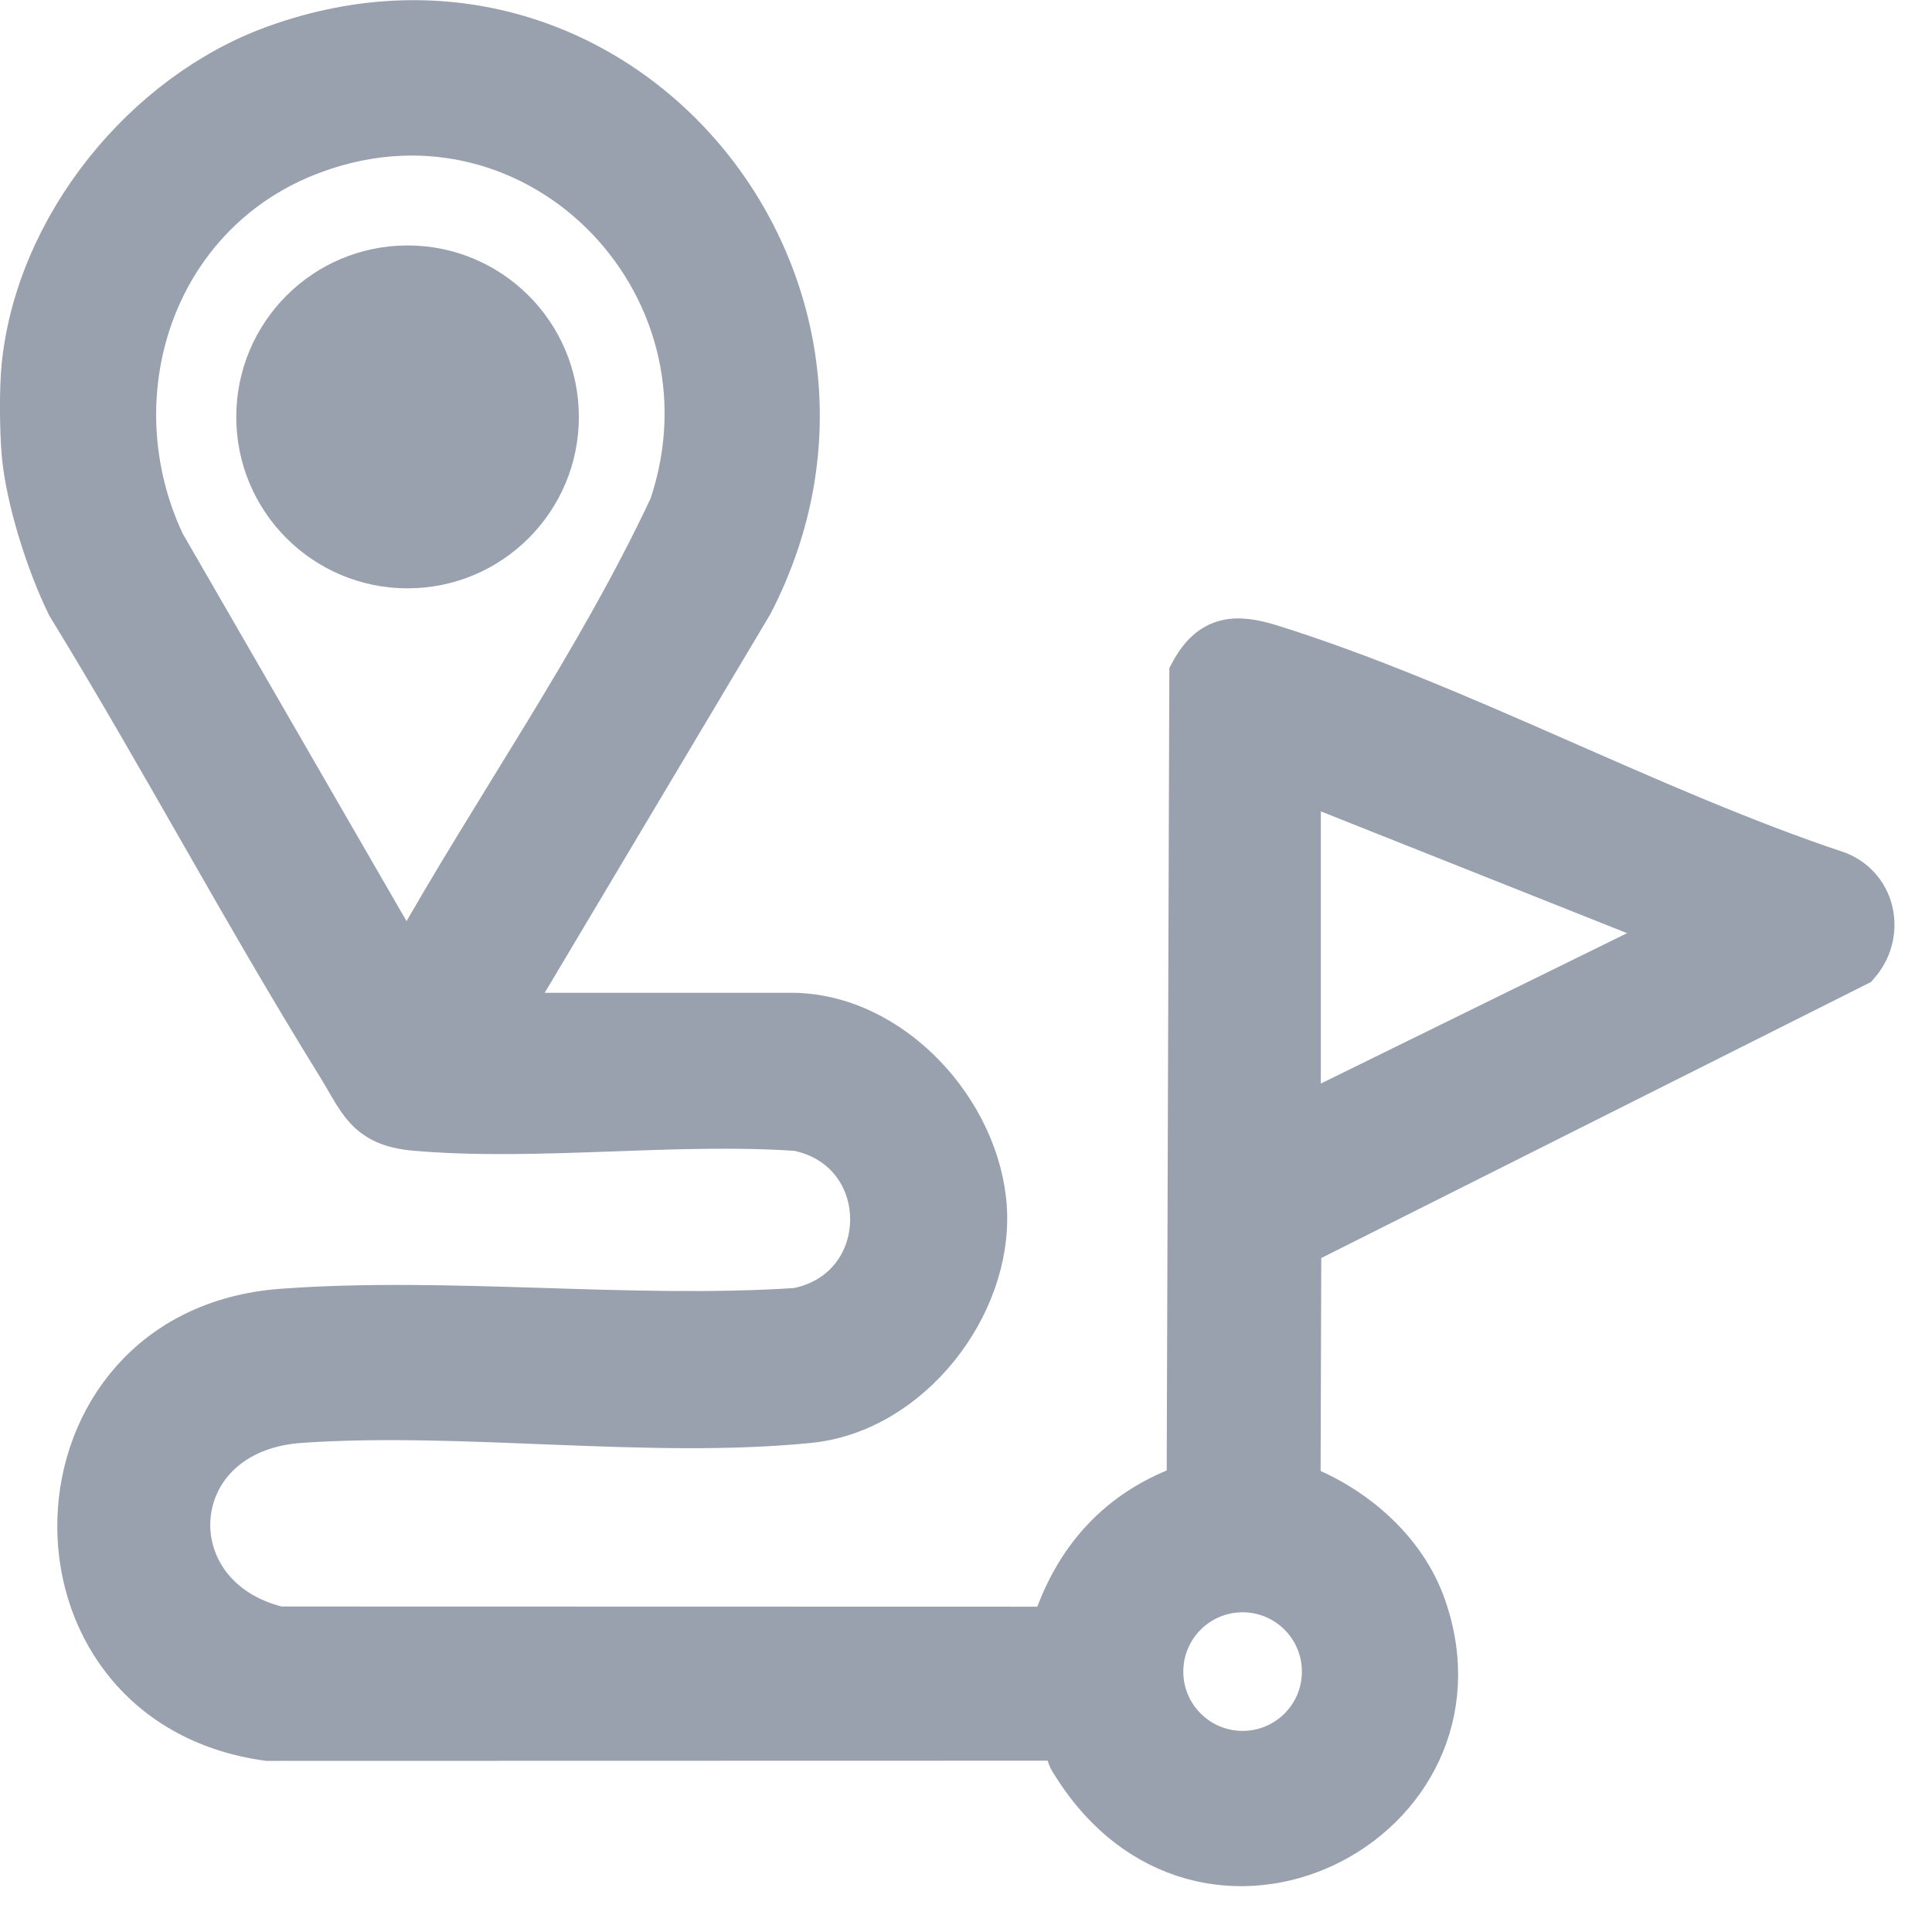 <svg width="21" height="21" viewBox="0 0 21 21" fill="none" xmlns="http://www.w3.org/2000/svg">
<circle cx="4.43" cy="4.531" r="1" fill="#99A1AF"/>
<path d="M0.267 3.978C0.42 2.467 1.58 1.036 2.991 0.524C6.719 -0.826 9.94 3.108 8.154 6.555L5.481 11.041H8.598C9.681 11.041 10.633 12.094 10.695 13.141C10.756 14.188 9.88 15.327 8.793 15.435C7.055 15.609 5.035 15.312 3.264 15.434C1.72 15.541 1.619 17.375 3.03 17.712L11.453 17.714C11.692 16.956 12.174 16.417 12.931 16.156L12.96 7.324C13.168 6.935 13.425 6.917 13.812 7.038C15.855 7.677 17.924 8.822 19.974 9.504C20.37 9.665 20.458 10.157 20.182 10.472L14.112 13.52L14.104 16.156C14.7 16.38 15.253 16.851 15.469 17.466C16.283 19.79 13.069 21.465 11.653 19.126C11.6 19.04 11.614 18.901 11.498 18.888L2.91 18.89C0.106 18.502 0.232 14.466 3.067 14.258C4.876 14.124 6.839 14.369 8.664 14.249C9.76 14.032 9.77 12.488 8.671 12.261C7.328 12.168 5.844 12.373 4.517 12.259C3.986 12.213 3.929 11.958 3.684 11.563C2.668 9.924 1.762 8.213 0.754 6.569C0.533 6.118 0.309 5.418 0.267 4.92C0.246 4.674 0.242 4.221 0.267 3.978V3.978ZM4.384 10.452L4.48 10.411C5.402 8.768 6.506 7.215 7.305 5.509C8.133 3.044 5.775 0.682 3.315 1.672C1.639 2.347 1.008 4.308 1.763 5.914L4.384 10.452V10.452ZM14.107 8.451V12.179L18.302 10.119L14.107 8.451ZM14.401 18.17C14.401 17.675 14 17.275 13.507 17.275C13.013 17.275 12.612 17.675 12.612 18.17C12.612 18.664 13.013 19.064 13.507 19.064C14 19.064 14.401 18.664 14.401 18.17Z" fill="#99A1AF" stroke="#99A1AF" stroke-width="0.5"/>
<path d="M6.292 4.532C6.292 5.561 5.458 6.395 4.43 6.395C3.401 6.395 2.568 5.561 2.568 4.532C2.568 3.502 3.401 2.668 4.43 2.668C5.458 2.668 6.292 3.502 6.292 4.532ZM5.105 4.529C5.105 4.155 4.802 3.851 4.427 3.851C4.052 3.851 3.748 4.155 3.748 4.529C3.748 4.904 4.052 5.208 4.427 5.208C4.802 5.208 5.105 4.904 5.105 4.529Z" fill="#99A1AF"/>
</svg>
